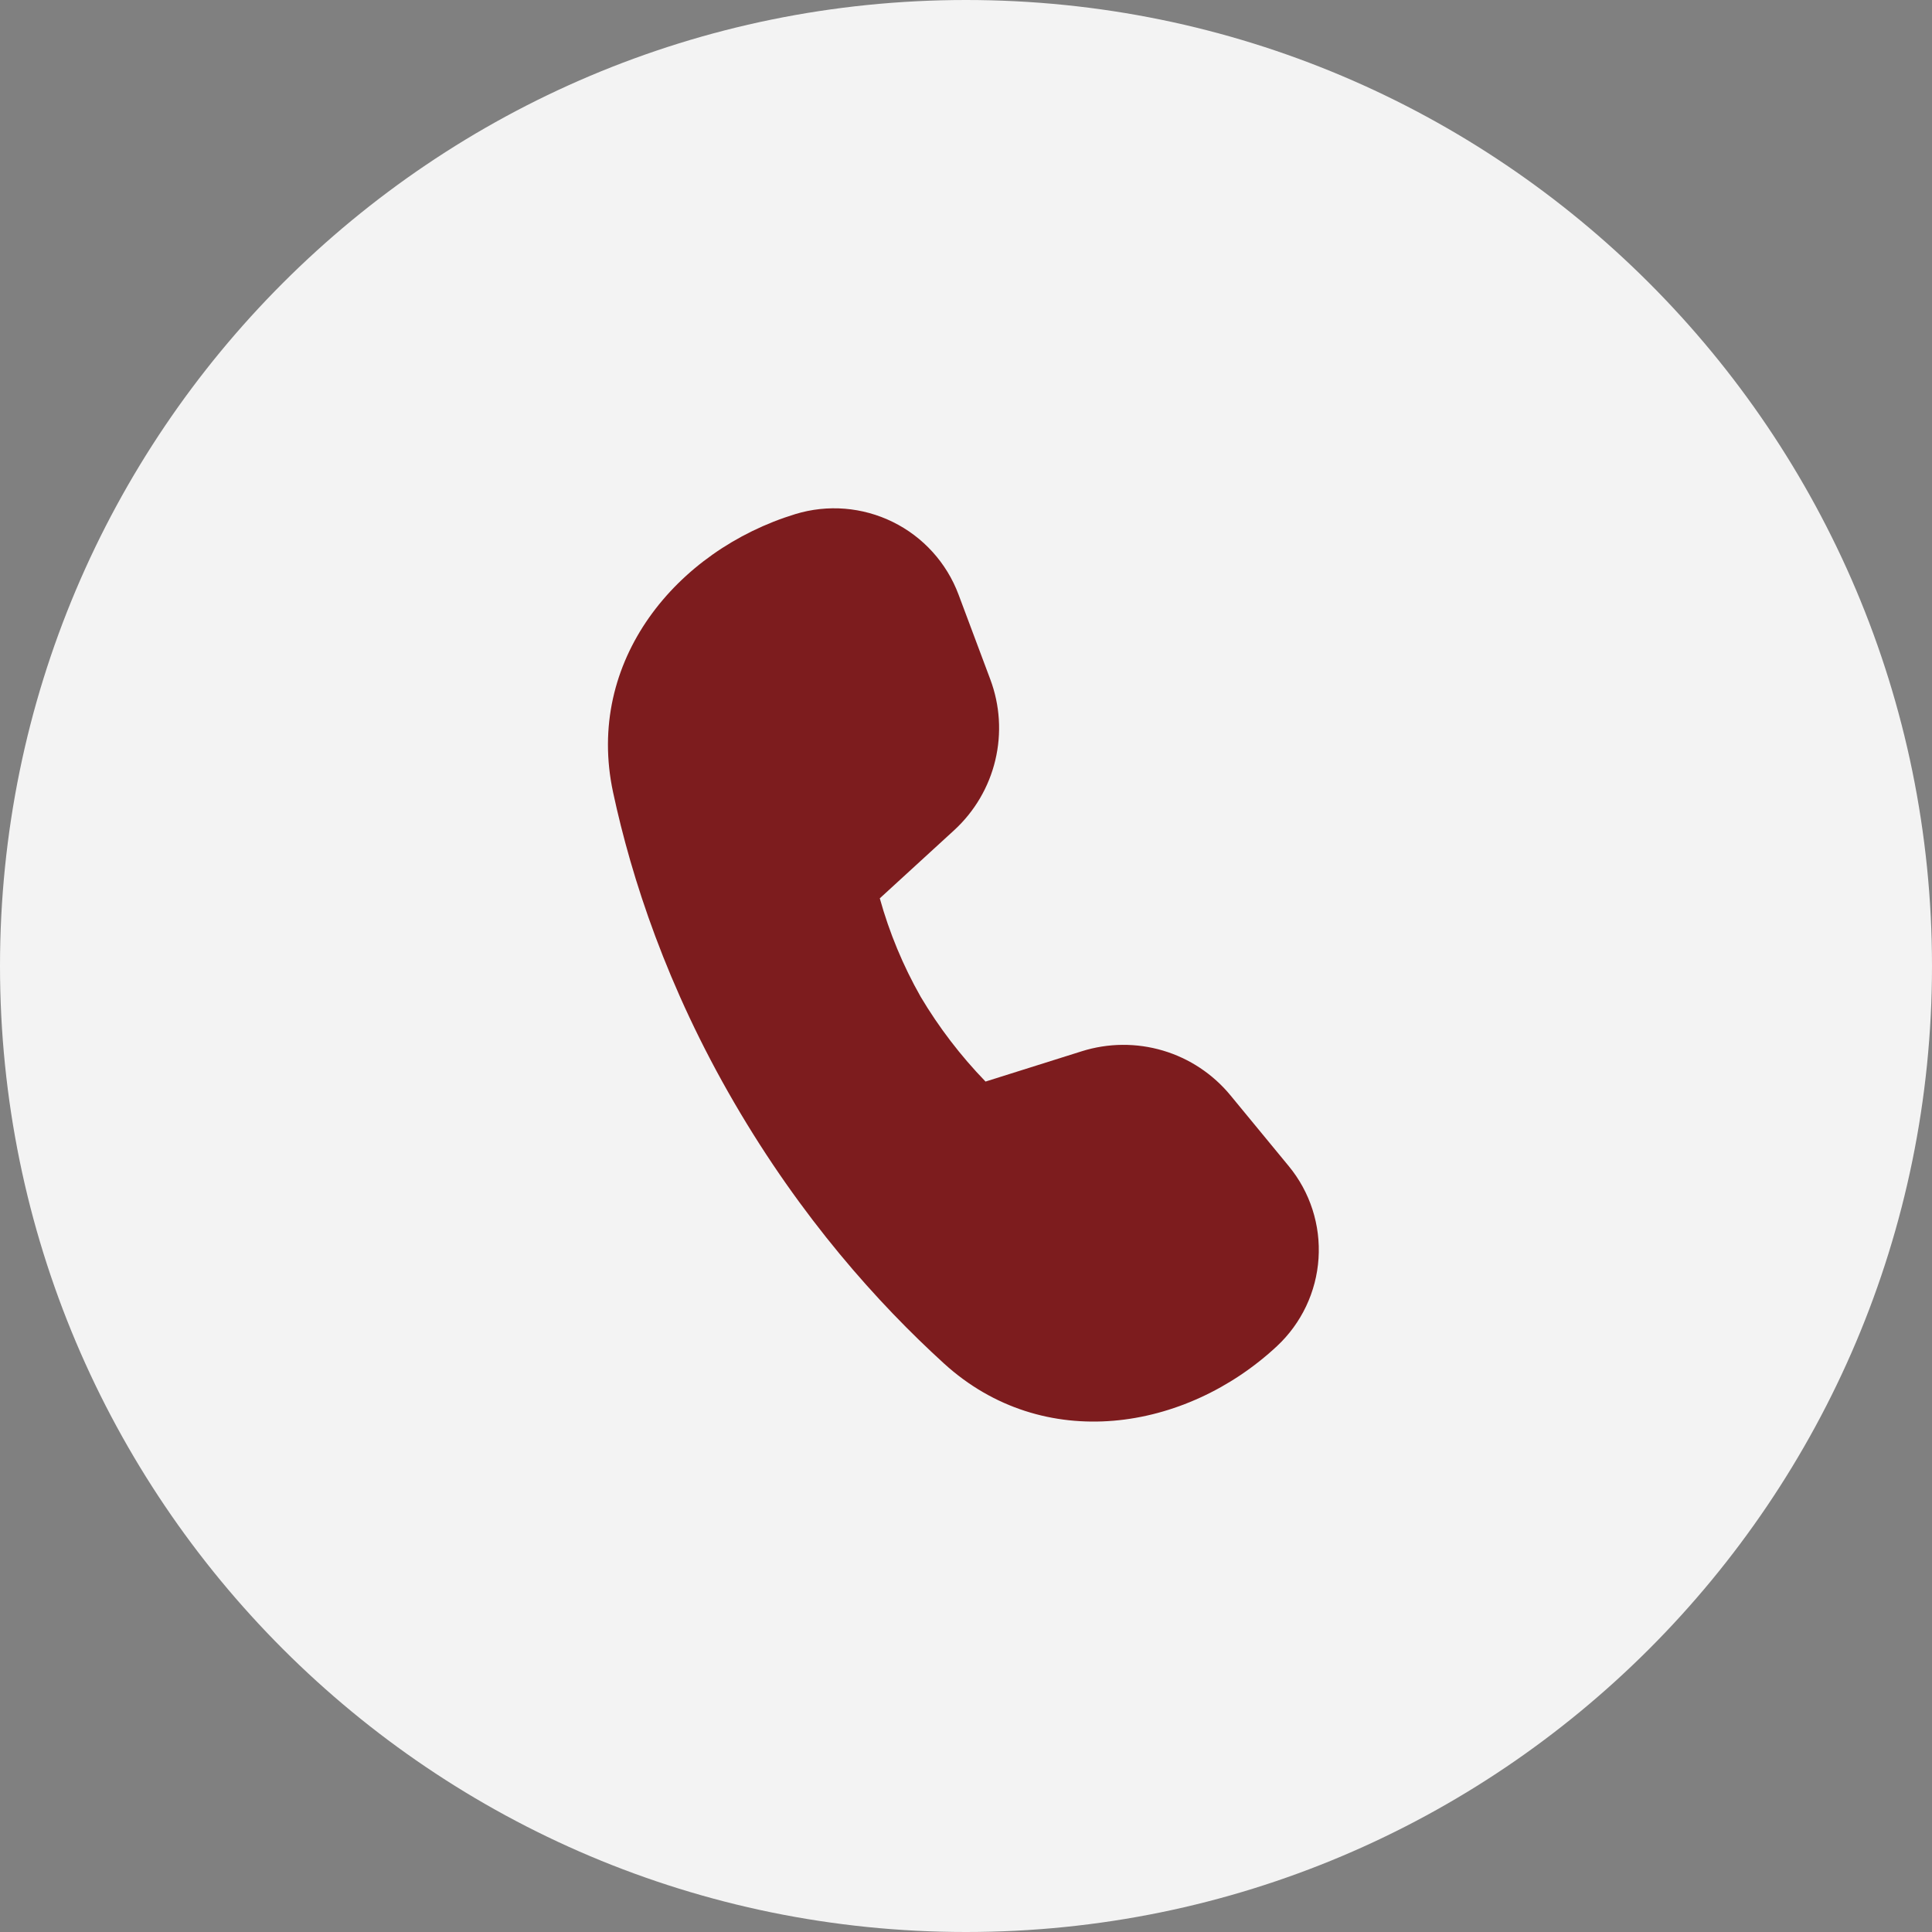 <svg width="54" height="54" viewBox="0 0 54 54" fill="none" xmlns="http://www.w3.org/2000/svg">
<rect x="0" y="0" width="54" height="54" fill="#808080" stroke="none"/>
<path d="M0 27C0 12.088 12.088 0 27 0V0C41.912 0 54 12.088 54 27V27C54 41.912 41.912 54 27 54V54C12.088 54 0 41.912 0 27V27Z" fill="white" fill-opacity="0.9"/>
<path d="M24.59 25.109L26.671 23.203C27.24 22.68 27.64 22 27.819 21.248C27.998 20.497 27.95 19.71 27.678 18.986L26.791 16.617C26.459 15.732 25.803 15.007 24.956 14.59C24.108 14.172 23.133 14.093 22.23 14.369C18.905 15.387 16.349 18.477 17.136 22.146C17.654 24.561 18.643 27.591 20.519 30.815C22.398 34.047 24.545 36.434 26.386 38.111C29.164 40.64 33.136 40.008 35.692 37.625C36.376 36.986 36.792 36.11 36.853 35.176C36.915 34.242 36.618 33.319 36.023 32.596L34.395 30.619C33.905 30.022 33.246 29.584 32.505 29.364C31.763 29.144 30.973 29.151 30.236 29.383L27.546 30.23C26.852 29.513 26.243 28.718 25.733 27.86C25.241 26.993 24.857 26.068 24.59 25.107" fill="#7D1C1E"/>
</svg>
